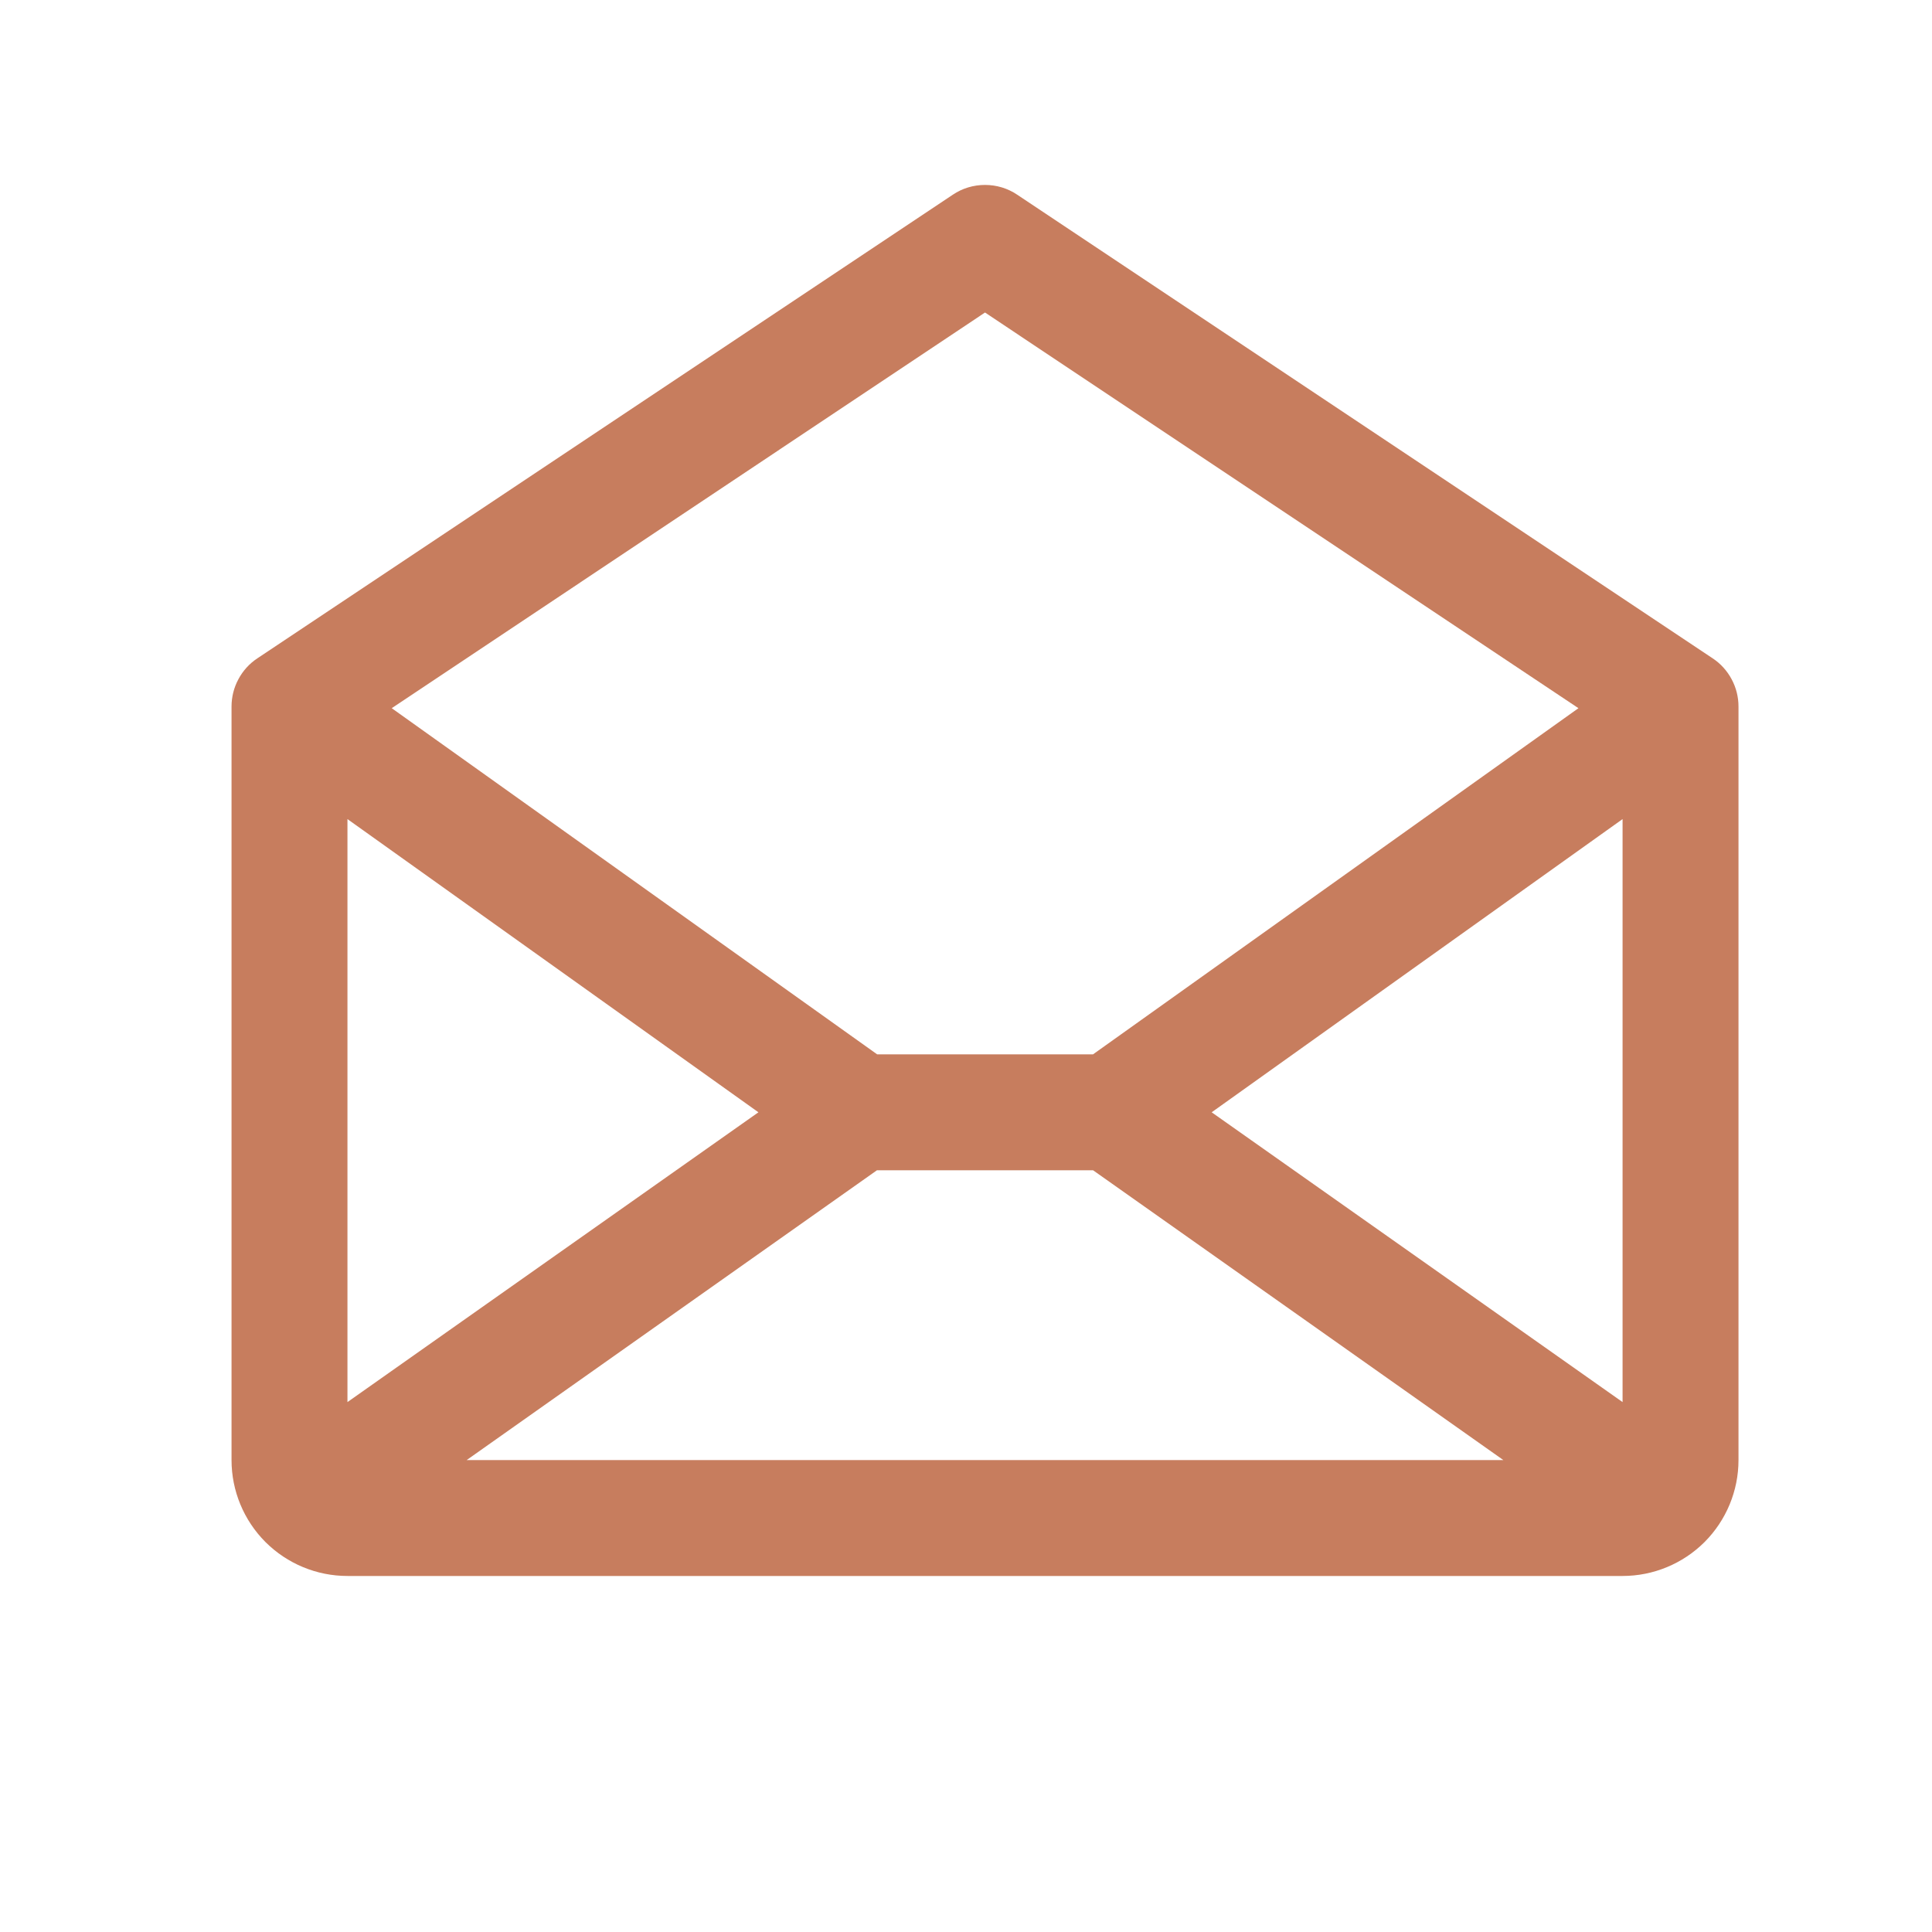 <svg width="25" height="25" viewBox="0 0 25 25" fill="none" xmlns="http://www.w3.org/2000/svg">
<path d="M22.162 8.519L13.162 2.519C13.039 2.436 12.894 2.393 12.746 2.393C12.598 2.393 12.453 2.436 12.33 2.519L3.33 8.519C3.227 8.587 3.143 8.68 3.085 8.789C3.026 8.898 2.996 9.02 2.996 9.143V18.893C2.996 19.291 3.154 19.672 3.435 19.954C3.717 20.235 4.098 20.393 4.496 20.393H20.996C21.394 20.393 21.775 20.235 22.057 19.954C22.338 19.672 22.496 19.291 22.496 18.893V9.143C22.496 9.02 22.466 8.898 22.407 8.789C22.349 8.68 22.265 8.587 22.162 8.519ZM9.814 14.393L4.496 18.143V10.599L9.814 14.393ZM11.348 15.143H14.144L19.453 18.893H6.039L11.348 15.143ZM15.679 14.393L20.996 10.599V18.143L15.679 14.393ZM12.746 4.044L20.425 9.164L14.144 13.643H11.35L5.069 9.164L12.746 4.044Z" fill="#C77D5E"/>
</svg>
